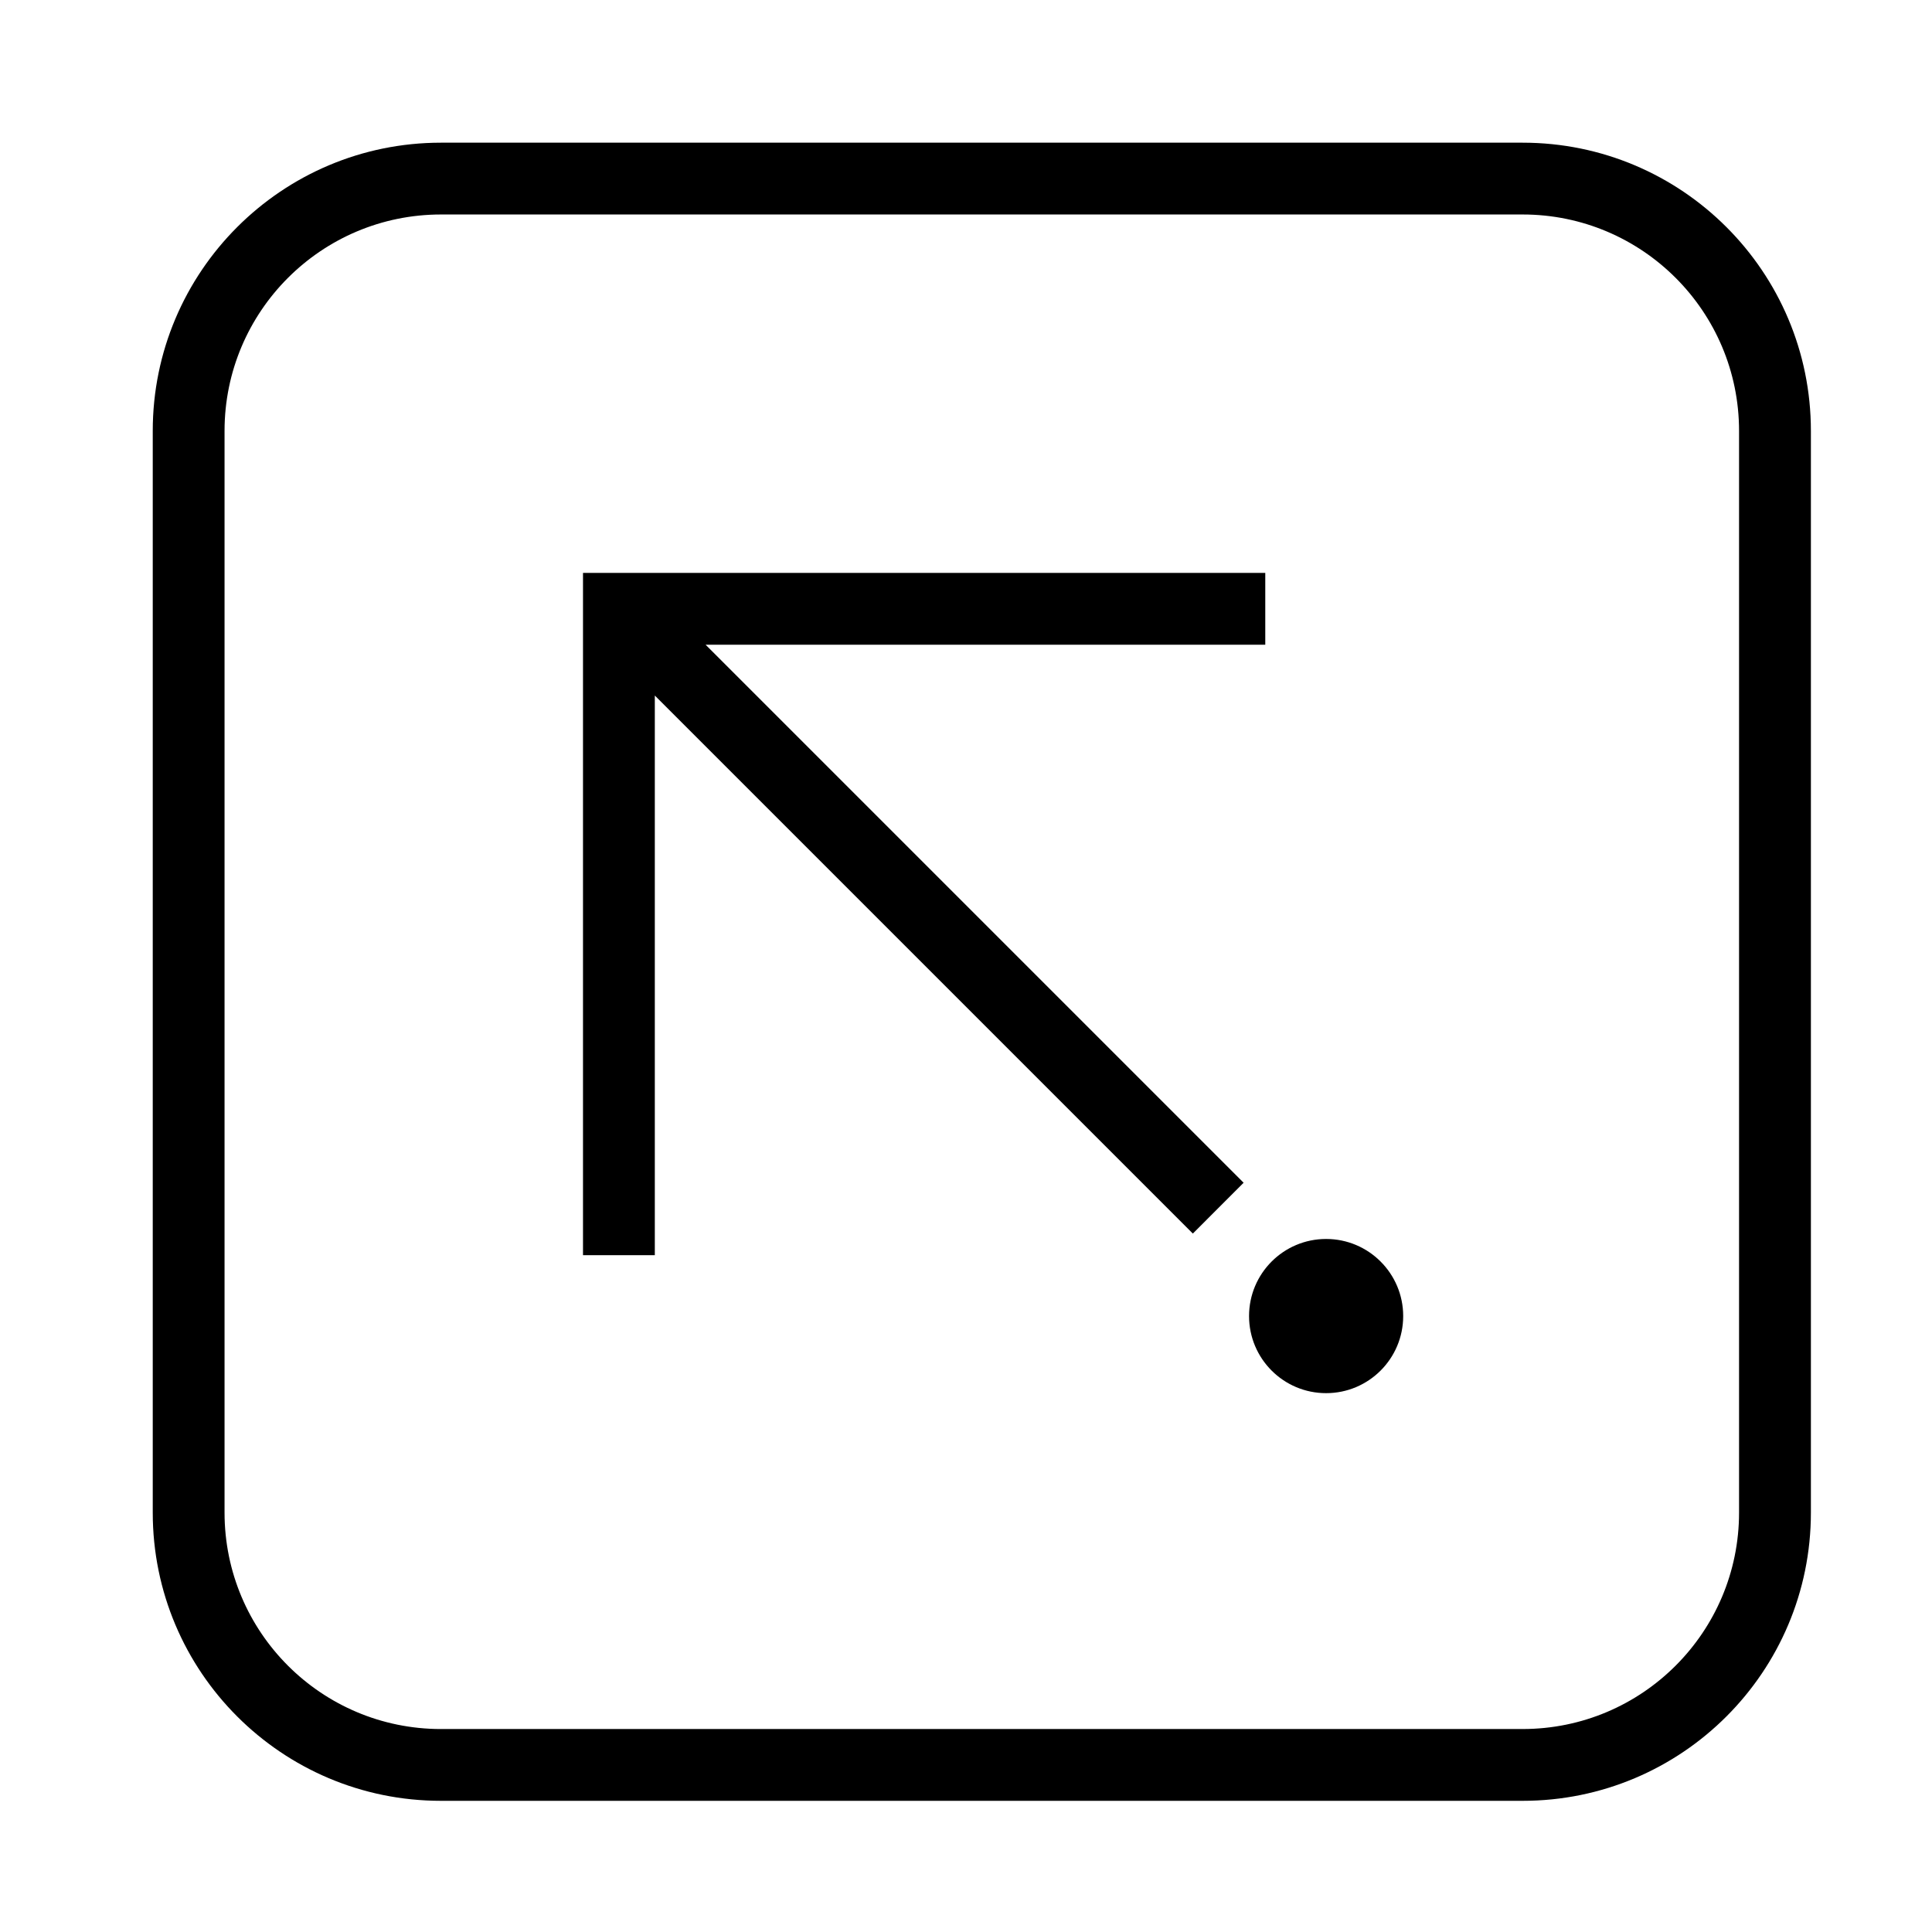 <?xml version="1.0" encoding="UTF-8"?>
<!-- Uploaded to: SVG Repo, www.svgrepo.com, Generator: SVG Repo Mixer Tools -->
<svg fill="#000000" width="800px" height="800px" version="1.1" viewBox="144 144 512 512" xmlns="http://www.w3.org/2000/svg">
 <g>
  <path d="m515.86 492.77c0-11.273-9.141-20.43-20.43-20.43-11.273 0-20.418 9.148-20.418 20.43s9.141 20.43 20.418 20.43c11.293 0 20.43-9.152 20.43-20.43z"/>
  <path d="m460.11 470.91 13.461-13.473-142.58-142.58h148.32v-19.035h-180.81v180.81h19.031v-148.31l142.58 142.58"/>
  <path d="m184.48 544.85v-286.65c0-42.184 34.195-76.387 76.379-76.387h286.66c42.184 0 76.387 34.203 76.387 76.387v286.65c0 42.195-34.203 76.387-76.387 76.387h-286.66c-42.188 0.008-76.379-34.188-76.379-76.383zm76.379 57.359h286.66c31.664 0 57.348-25.676 57.348-57.359v-286.65c0-31.676-25.684-57.359-57.348-57.359h-286.66c-31.676 0.008-57.352 25.688-57.352 57.359v286.65c0 31.691 25.676 57.363 57.352 57.363z"/>
 </g>
</svg>